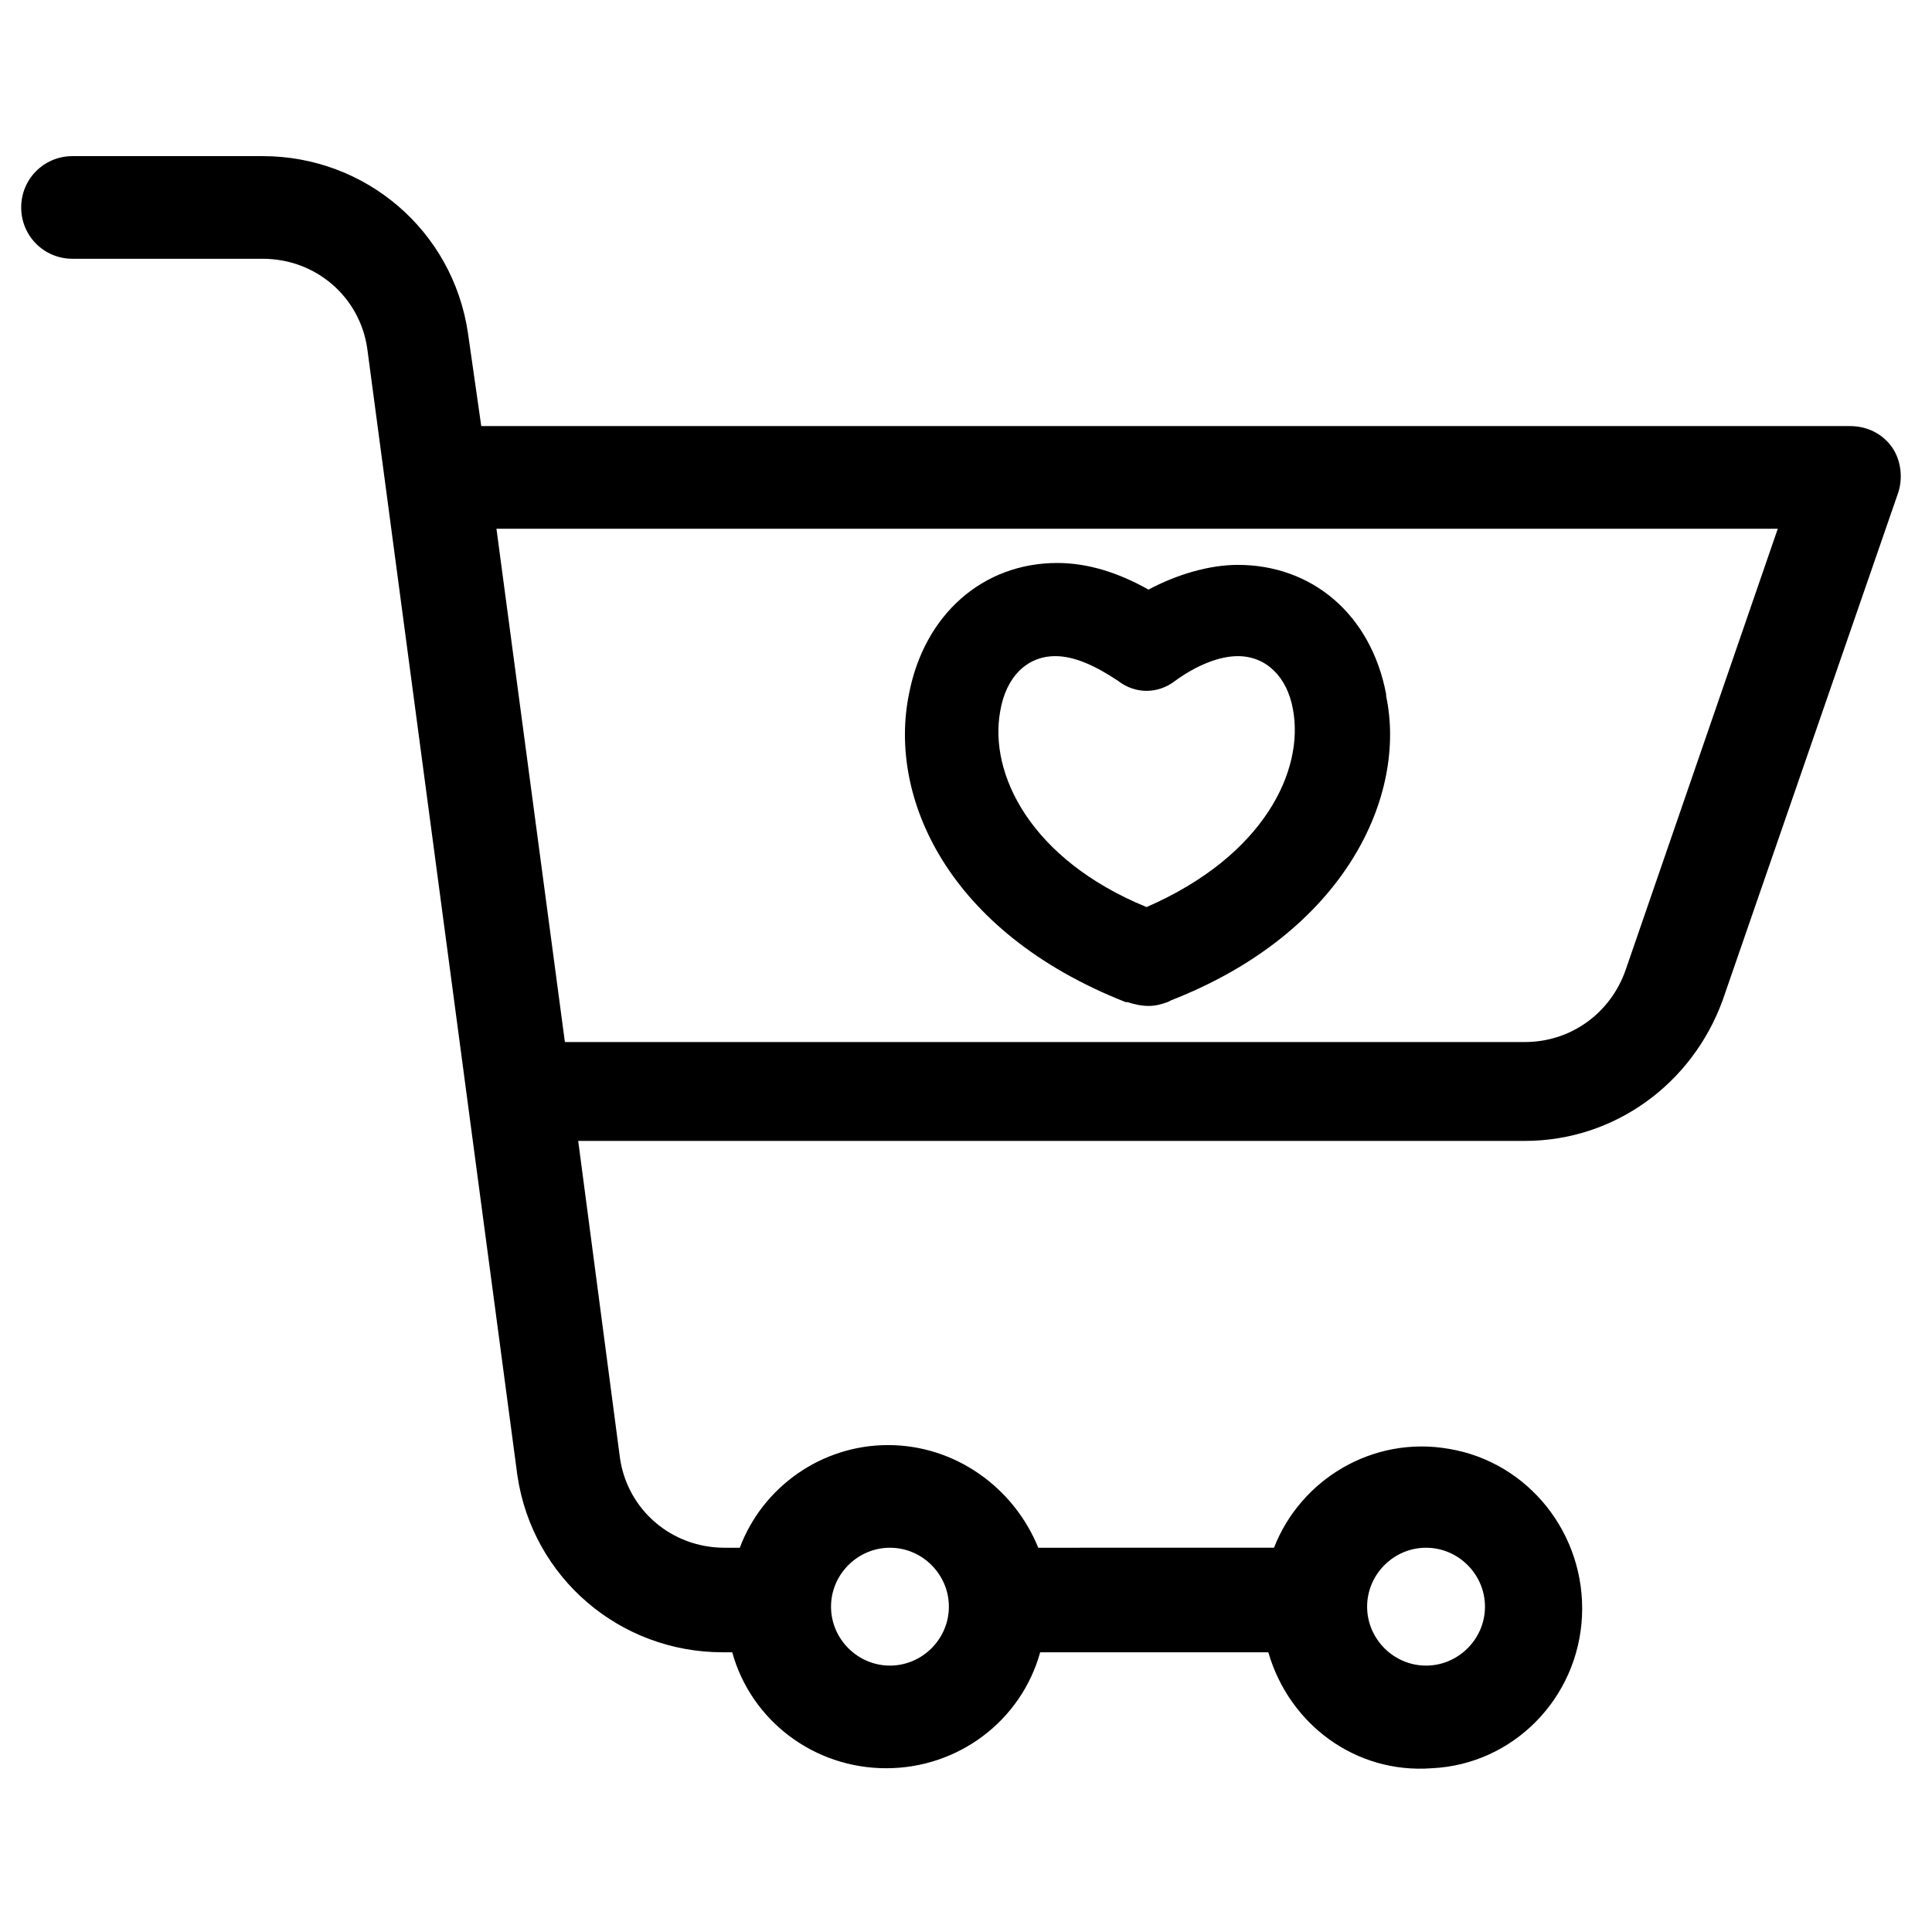 <?xml version="1.0" encoding="UTF-8"?>
<!-- Uploaded to: SVG Repo, www.svgrepo.com, Generator: SVG Repo Mixer Tools -->
<svg fill="#000000" width="800px" height="800px" version="1.1" viewBox="144 144 512 512" xmlns="http://www.w3.org/2000/svg">
 <path d="m645.36 262.46c-2.519-3.527-6.551-5.543-11.082-5.543h-362.74l-3.527-24.688c-4.031-27.207-27.207-46.855-54.41-46.855h-50.383c-7.559 0-13.602 6.047-13.602 13.602 0 7.559 6.047 13.602 13.602 13.602h50.383c14.105 0 25.695 10.078 27.711 23.68l39.801 298.76c4.031 27.207 27.207 46.855 54.41 46.855h2.519c5.039 18.137 21.664 30.73 40.809 30.73s35.77-12.594 40.809-30.73h60.457c5.543 19.145 23.176 32.242 43.328 30.73 21.664-1.008 38.793-18.641 39.801-40.305 1.008-21.664-14.105-40.809-35.266-44.336-20.152-3.527-39.297 8.062-46.352 26.199l-62.477 0.008c-6.551-16.121-22.168-27.207-39.801-27.207s-33.25 11.082-39.297 27.207h-4.031c-14.105 0-25.695-10.078-27.711-23.68l-11.082-84.137h250.9c23.68 0 44.336-15.113 52.395-37.281l46.348-134.01c1.512-4.031 1.008-9.07-1.508-12.598zm-30.23 21.664-40.305 116.88c-4.031 11.586-14.609 19.145-26.703 19.145l-254.42 0.004-18.137-136.03zm-250.9 285.66c0-8.566 7.055-15.617 15.617-15.617 8.566 0 15.617 7.055 15.617 15.617 0 8.566-7.055 15.617-15.617 15.617-8.562 0.004-15.617-7.051-15.617-15.617zm142.07 0c0-8.566 7.055-15.617 15.617-15.617 8.566 0 15.617 7.055 15.617 15.617 0 8.566-7.055 15.617-15.617 15.617-8.562 0.004-15.617-7.051-15.617-15.617zm-63.98-160.21h0.504c1.512 0.504 3.527 1.008 5.543 1.008 2.016 0 3.527-0.504 5.039-1.008l1.008-0.504c46.348-18.137 62.469-54.41 56.926-80.609v-0.504c-4.031-21.16-19.648-34.258-39.297-34.258-7.559 0-16.121 2.519-23.68 6.551-8.062-4.535-16.121-7.055-24.184-7.055-19.648 0-35.266 13.602-39.297 34.762-5.539 27.207 10.078 62.977 57.438 81.617zm-33.254-77.082c1.512-9.07 7.055-14.609 14.609-14.609 5.039 0 10.578 2.519 16.625 6.551 4.535 3.527 10.578 3.527 15.113 0 5.543-4.031 11.586-6.551 16.625-6.551 7.559 0 13.098 5.543 14.609 14.105 3.023 16.121-7.559 38.793-38.793 52.395-30.727-12.594-41.812-35.266-38.789-51.891z"/>
</svg>